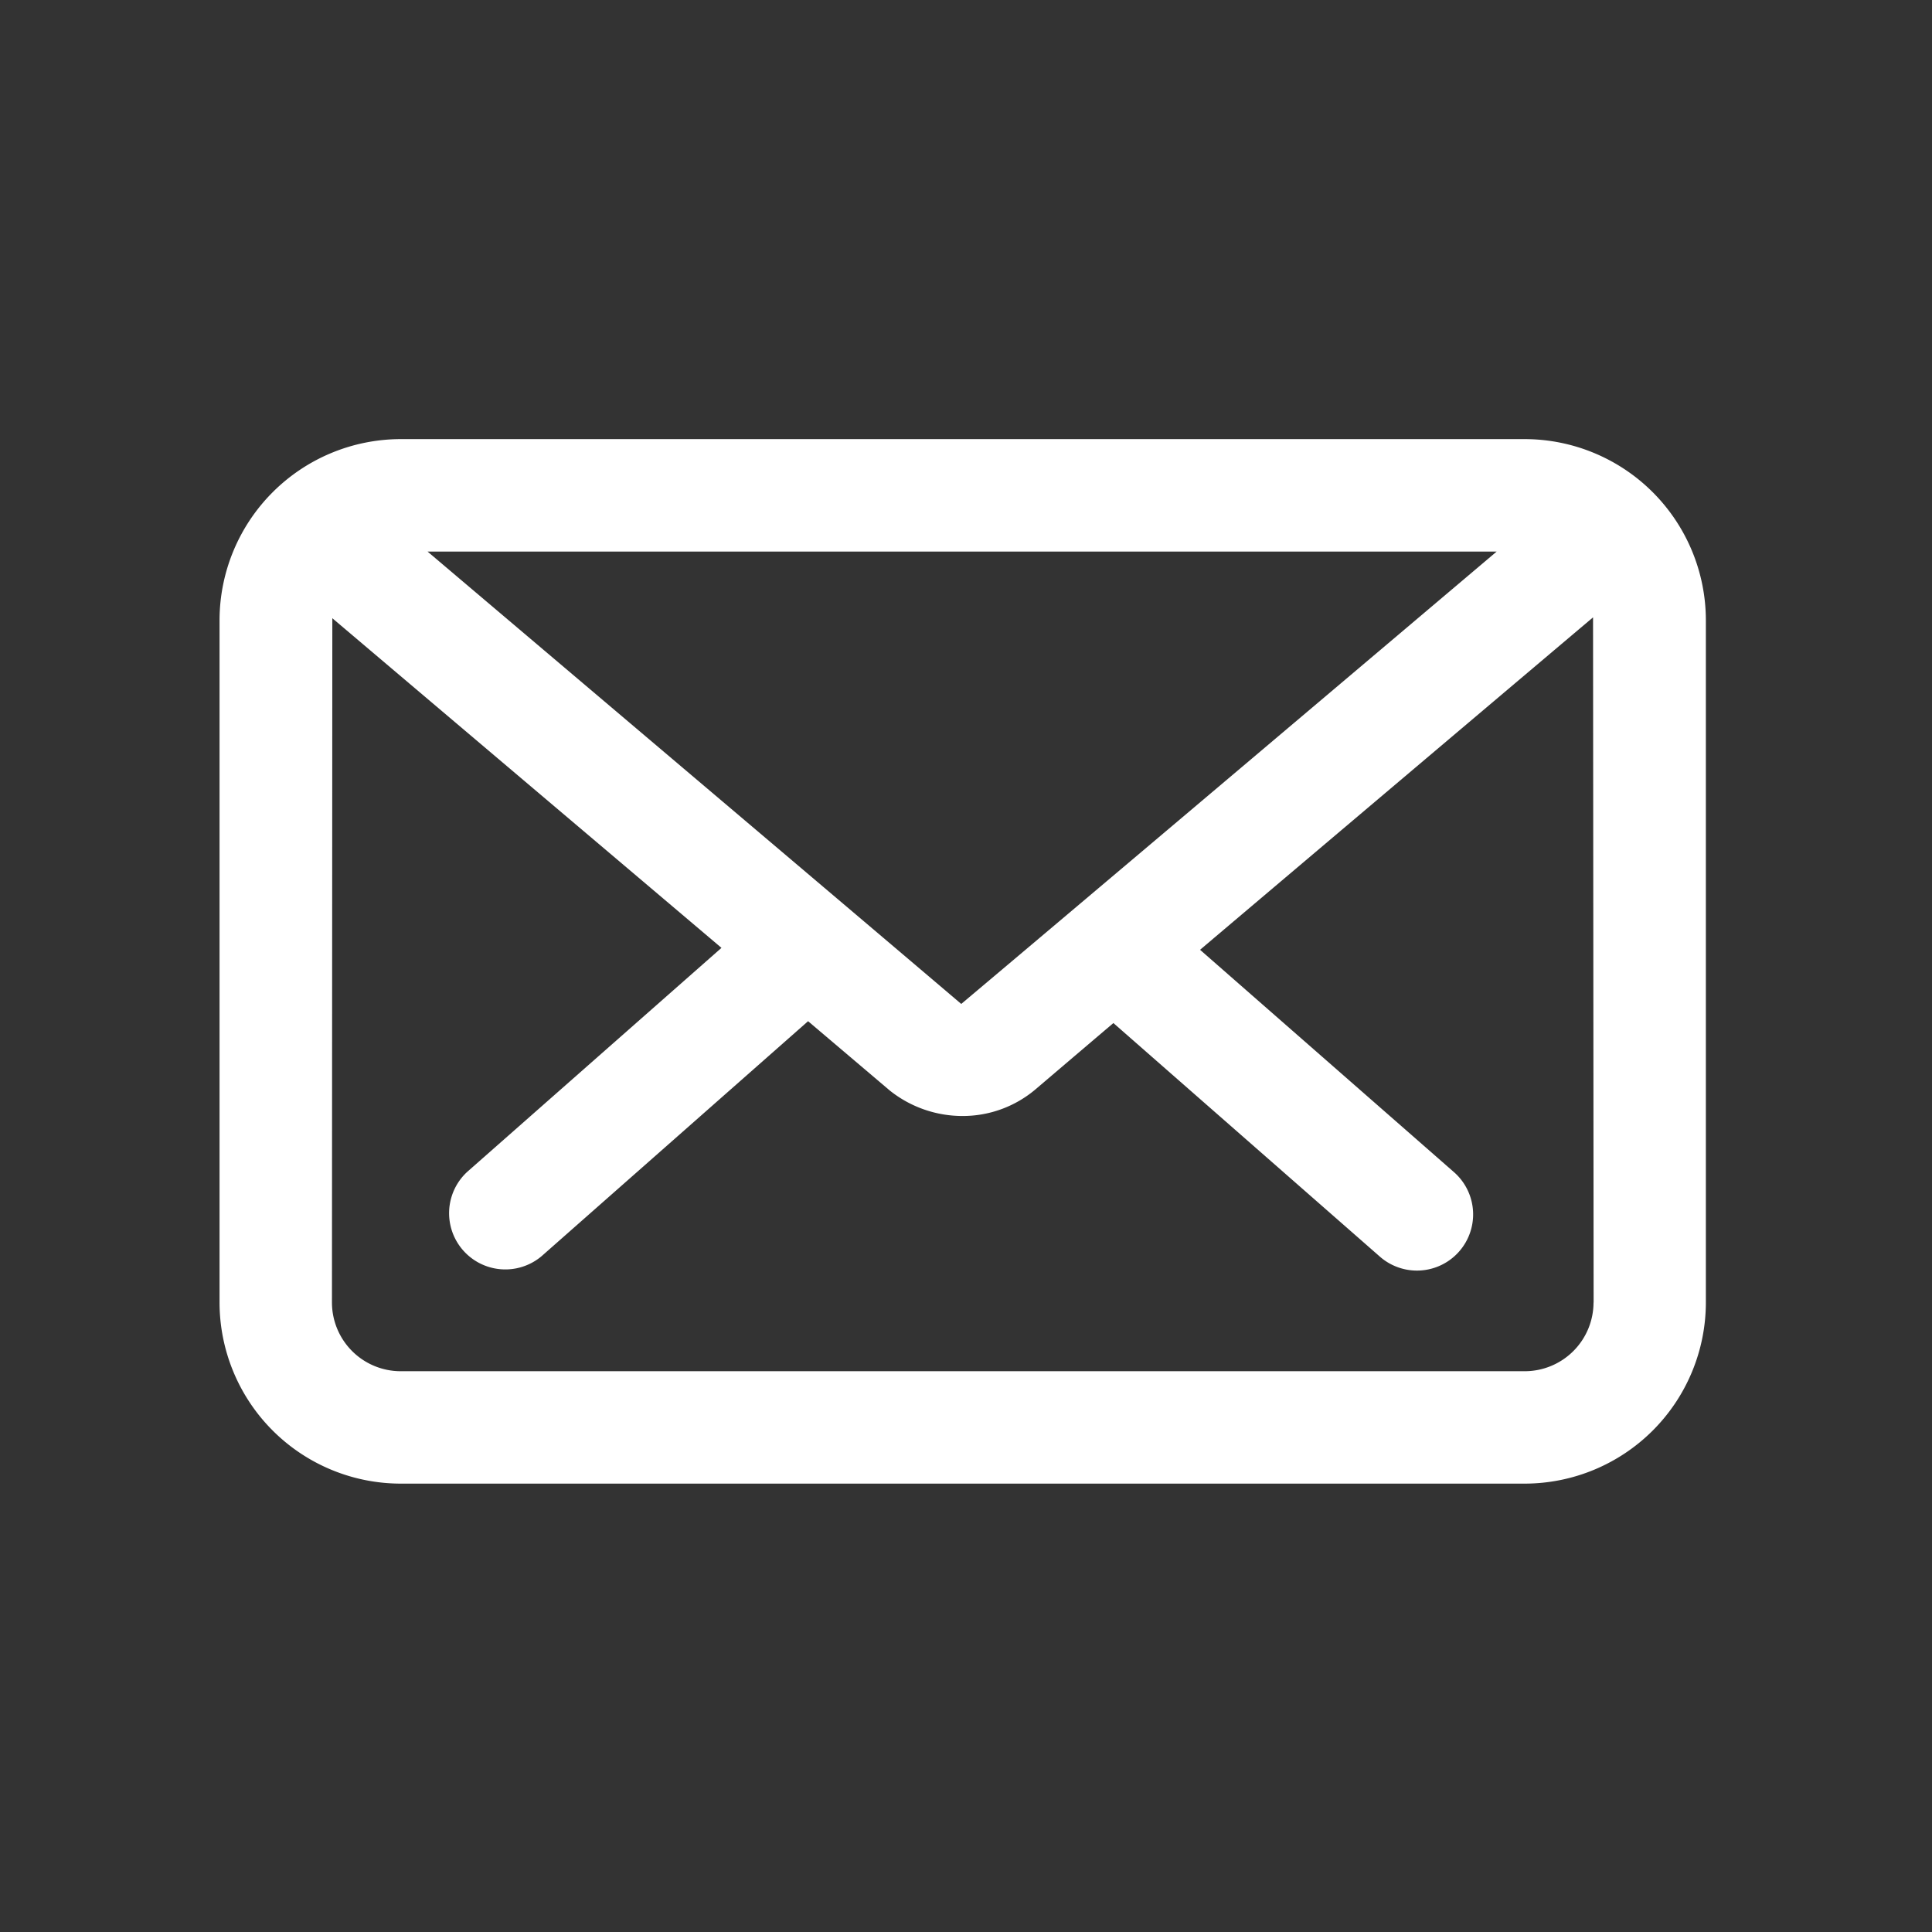 <?xml version="1.0" encoding="utf-8"?><svg xmlns="http://www.w3.org/2000/svg" xmlns:xlink="http://www.w3.org/1999/xlink" width="88" height="88" viewBox="0 0 88 88">
  <rect x="0" y="0" width="88" height="88" fill="#333333" stroke="none"/>
  <defs>
    <clipPath id="clip-path">
      <rect id="Rechteck_611" data-name="Rechteck 611" width="67.703" height="47.58" fill="#fff"/>
    </clipPath>
  </defs>
  <g id="Gruppe_1782" data-name="Gruppe 1782" transform="translate(10 20)">
    <rect id="Rechteck_692" data-name="Rechteck 692" width="88" height="88" transform="translate(-10 -20)" fill="none"/>
    <g id="Gruppe_1781" data-name="Gruppe 1781" clip-path="url(#clip-path)">
      <path id="Pfad_5402" data-name="Pfad 5402" d="M59.453,0H8.249A8.261,8.261,0,0,0,0,8.249V39.327a8.259,8.259,0,0,0,8.249,8.249h51.2A8.259,8.259,0,0,0,67.7,39.327V8.249A8.261,8.261,0,0,0,59.453,0M33.783,25.727C28.924,21.594,12.758,7.908,9.476,5.123H58.17C55.718,7.2,39.046,21.3,33.783,25.727m28.8,13.6a3.135,3.135,0,0,1-3.129,3.129H8.249A3.133,3.133,0,0,1,5.12,39.327S5.137,8.19,5.137,8.158C8.77,11.239,20.57,21.23,22.862,23.173l-11.578,10.2a2.561,2.561,0,0,0,3.388,3.84l12.135-10.7c1.24,1.053,2.469,2.094,3.724,3.16a5.31,5.31,0,0,0,3.308,1.158,5.128,5.128,0,0,0,3.328-1.215c1.149-.979,2.341-1.994,3.547-3.018L52.854,37.239a2.559,2.559,0,1,0,3.371-3.852L44.661,23.261c3.058-2.591,15.1-12.778,17.9-15.142,0,.046.026,31.209.026,31.209" transform="translate(0 0.001)" fill="#fff"/>
    </g>
  </g>
</svg>
